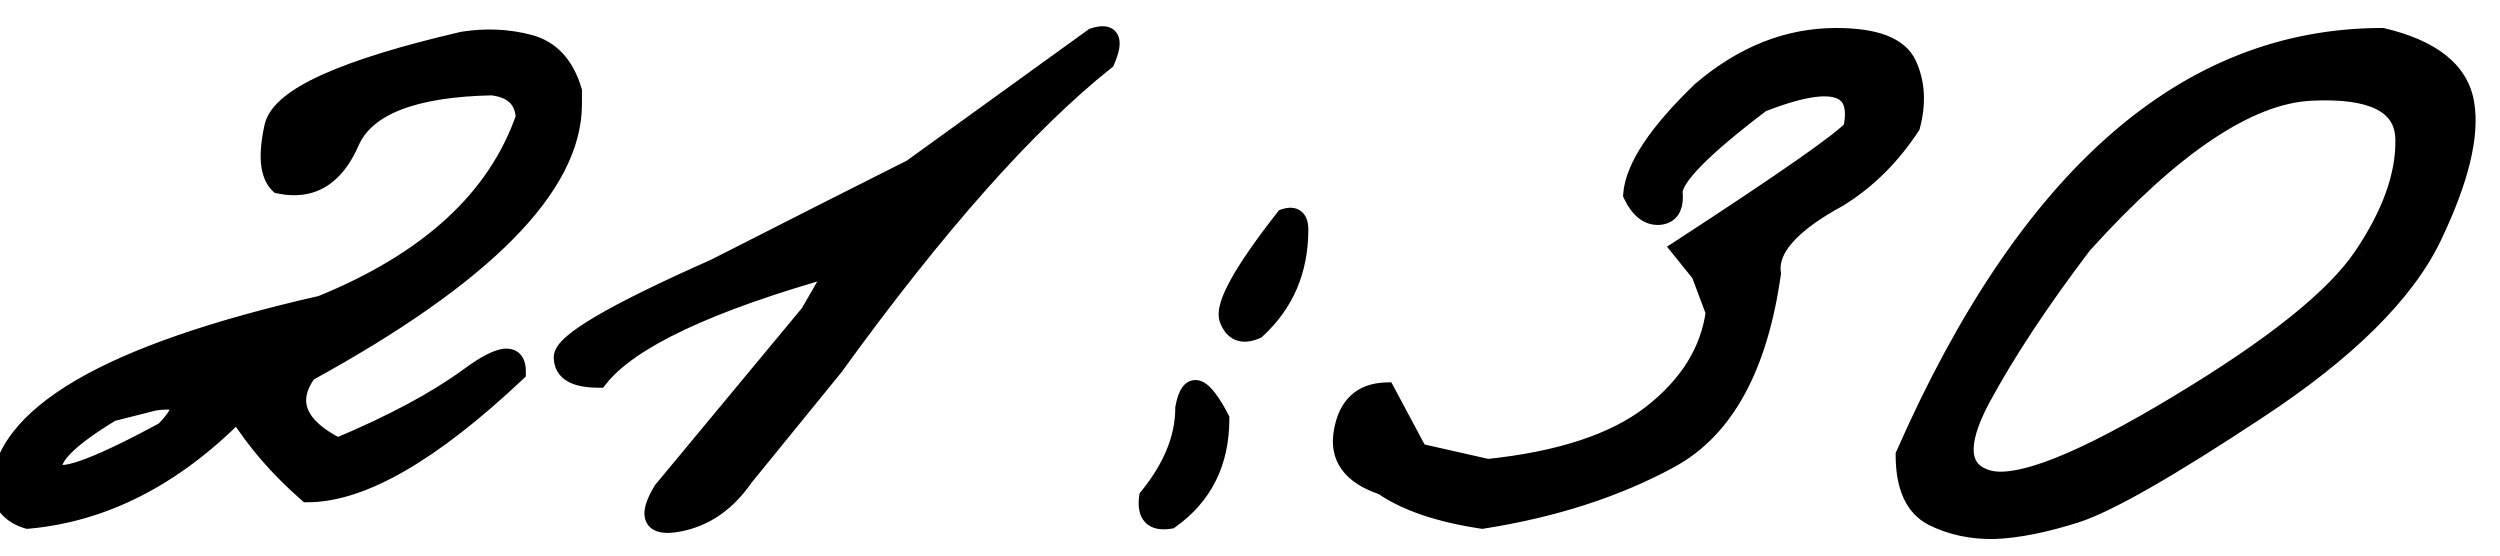 <?xml version="1.0" encoding="UTF-8"?> <svg xmlns="http://www.w3.org/2000/svg" width="81" height="18" viewBox="0 0 81 18" fill="none"><mask id="path-1-outside-1_2947_656" maskUnits="userSpaceOnUse" x="-1" y="0" width="82" height="18" fill="black"><rect fill="white" x="-1" width="82" height="18"></rect><path d="M15 1.324C15.742 1.207 16.458 1.24 17.148 1.422C17.838 1.604 18.307 2.112 18.555 2.945V3.375C18.555 6.031 15.69 8.928 9.961 12.066C9.284 13.004 9.609 13.811 10.938 14.488C12.708 13.746 14.121 12.991 15.176 12.223C16.23 11.441 16.751 11.389 16.738 12.066C13.978 14.671 11.719 15.973 9.961 15.973C9.036 15.165 8.281 14.293 7.695 13.355C5.625 15.452 3.359 16.611 0.898 16.832C0.443 16.702 0.143 16.415 0 15.973C0 13.486 3.47 11.454 10.41 9.879C13.9 8.46 16.1 6.435 17.012 3.805C16.973 3.206 16.615 2.867 15.938 2.789C13.385 2.841 11.855 3.44 11.348 4.586C10.853 5.732 10.085 6.194 9.043 5.973C8.717 5.66 8.659 5.035 8.867 4.098C9.089 3.147 11.133 2.223 15 1.324ZM3.613 13.355C2.259 14.176 1.628 14.794 1.719 15.211C1.823 15.628 3.027 15.211 5.332 13.961C6.087 13.18 5.977 12.861 5 13.004L3.613 13.355ZM35.43 1.207C35.99 1.025 36.12 1.279 35.82 1.969C33.268 4 30.338 7.301 27.031 11.871L24.121 15.445C23.548 16.279 22.832 16.773 21.973 16.93C21.126 17.086 20.957 16.741 21.465 15.895L26.23 10.152L27.109 8.629C22.956 9.788 20.384 10.999 19.395 12.262C18.626 12.262 18.242 12.034 18.242 11.578C18.229 11.109 19.87 10.146 23.164 8.688L26.973 6.754C27.572 6.454 28.424 6.025 29.531 5.465L35.43 1.207ZM41.621 7.066C41.934 6.962 42.09 7.086 42.09 7.438C42.09 8.753 41.628 9.833 40.703 10.68C40.26 10.875 39.961 10.758 39.805 10.328C39.661 9.885 40.267 8.798 41.621 7.066ZM39.531 13.57C39.531 14.977 38.991 16.064 37.91 16.832C37.363 16.923 37.129 16.682 37.207 16.109C37.988 15.146 38.379 14.182 38.379 13.219C38.548 12.307 38.932 12.425 39.531 13.57ZM59.492 1.207C60.755 1.207 61.523 1.5 61.797 2.086C62.07 2.672 62.109 3.336 61.914 4.078C61.276 5.055 60.495 5.829 59.57 6.402C58.008 7.249 57.285 8.069 57.402 8.863C56.973 11.897 55.879 13.896 54.121 14.859C52.376 15.81 50.345 16.467 48.027 16.832C46.634 16.624 45.56 16.259 44.805 15.738C43.789 15.4 43.359 14.814 43.516 13.98C43.659 13.147 44.121 12.717 44.902 12.691L45.957 14.664L48.203 15.172C50.56 14.925 52.331 14.338 53.516 13.414C54.714 12.477 55.397 11.376 55.566 10.113L55.098 8.863L54.453 8.062C57.812 5.875 59.668 4.579 60.02 4.176C60.332 2.717 59.349 2.438 57.07 3.336C55.143 4.794 54.193 5.764 54.219 6.246C54.258 6.715 54.102 6.962 53.75 6.988C53.398 7.001 53.112 6.773 52.891 6.305C52.956 5.432 53.698 4.312 55.117 2.945C56.471 1.786 57.93 1.207 59.492 1.207ZM77.188 1.207C78.789 1.585 79.681 2.294 79.863 3.336C80.046 4.378 79.694 5.823 78.809 7.672C77.923 9.508 76.035 11.376 73.144 13.277C70.267 15.178 68.307 16.298 67.266 16.637C66.237 16.962 65.352 17.138 64.609 17.164C63.88 17.177 63.216 17.034 62.617 16.734C62.018 16.422 61.719 15.758 61.719 14.742C65.69 5.719 70.846 1.207 77.188 1.207ZM64.18 12.926C63.385 14.423 63.477 15.296 64.453 15.543C65.443 15.777 67.481 14.963 70.566 13.102C73.665 11.24 75.664 9.638 76.562 8.297C77.474 6.943 77.923 5.693 77.91 4.547C77.91 3.388 76.894 2.861 74.863 2.965C72.832 3.069 70.371 4.723 67.481 7.926C66.087 9.762 64.987 11.428 64.18 12.926Z"></path></mask><path d="M15 1.324C15.742 1.207 16.458 1.24 17.148 1.422C17.838 1.604 18.307 2.112 18.555 2.945V3.375C18.555 6.031 15.69 8.928 9.961 12.066C9.284 13.004 9.609 13.811 10.938 14.488C12.708 13.746 14.121 12.991 15.176 12.223C16.23 11.441 16.751 11.389 16.738 12.066C13.978 14.671 11.719 15.973 9.961 15.973C9.036 15.165 8.281 14.293 7.695 13.355C5.625 15.452 3.359 16.611 0.898 16.832C0.443 16.702 0.143 16.415 0 15.973C0 13.486 3.47 11.454 10.41 9.879C13.9 8.46 16.1 6.435 17.012 3.805C16.973 3.206 16.615 2.867 15.938 2.789C13.385 2.841 11.855 3.44 11.348 4.586C10.853 5.732 10.085 6.194 9.043 5.973C8.717 5.66 8.659 5.035 8.867 4.098C9.089 3.147 11.133 2.223 15 1.324ZM3.613 13.355C2.259 14.176 1.628 14.794 1.719 15.211C1.823 15.628 3.027 15.211 5.332 13.961C6.087 13.18 5.977 12.861 5 13.004L3.613 13.355ZM35.43 1.207C35.99 1.025 36.12 1.279 35.82 1.969C33.268 4 30.338 7.301 27.031 11.871L24.121 15.445C23.548 16.279 22.832 16.773 21.973 16.93C21.126 17.086 20.957 16.741 21.465 15.895L26.23 10.152L27.109 8.629C22.956 9.788 20.384 10.999 19.395 12.262C18.626 12.262 18.242 12.034 18.242 11.578C18.229 11.109 19.87 10.146 23.164 8.688L26.973 6.754C27.572 6.454 28.424 6.025 29.531 5.465L35.43 1.207ZM41.621 7.066C41.934 6.962 42.09 7.086 42.09 7.438C42.09 8.753 41.628 9.833 40.703 10.68C40.26 10.875 39.961 10.758 39.805 10.328C39.661 9.885 40.267 8.798 41.621 7.066ZM39.531 13.57C39.531 14.977 38.991 16.064 37.91 16.832C37.363 16.923 37.129 16.682 37.207 16.109C37.988 15.146 38.379 14.182 38.379 13.219C38.548 12.307 38.932 12.425 39.531 13.57ZM59.492 1.207C60.755 1.207 61.523 1.5 61.797 2.086C62.07 2.672 62.109 3.336 61.914 4.078C61.276 5.055 60.495 5.829 59.57 6.402C58.008 7.249 57.285 8.069 57.402 8.863C56.973 11.897 55.879 13.896 54.121 14.859C52.376 15.81 50.345 16.467 48.027 16.832C46.634 16.624 45.56 16.259 44.805 15.738C43.789 15.4 43.359 14.814 43.516 13.98C43.659 13.147 44.121 12.717 44.902 12.691L45.957 14.664L48.203 15.172C50.56 14.925 52.331 14.338 53.516 13.414C54.714 12.477 55.397 11.376 55.566 10.113L55.098 8.863L54.453 8.062C57.812 5.875 59.668 4.579 60.02 4.176C60.332 2.717 59.349 2.438 57.07 3.336C55.143 4.794 54.193 5.764 54.219 6.246C54.258 6.715 54.102 6.962 53.75 6.988C53.398 7.001 53.112 6.773 52.891 6.305C52.956 5.432 53.698 4.312 55.117 2.945C56.471 1.786 57.93 1.207 59.492 1.207ZM77.188 1.207C78.789 1.585 79.681 2.294 79.863 3.336C80.046 4.378 79.694 5.823 78.809 7.672C77.923 9.508 76.035 11.376 73.144 13.277C70.267 15.178 68.307 16.298 67.266 16.637C66.237 16.962 65.352 17.138 64.609 17.164C63.88 17.177 63.216 17.034 62.617 16.734C62.018 16.422 61.719 15.758 61.719 14.742C65.69 5.719 70.846 1.207 77.188 1.207ZM64.18 12.926C63.385 14.423 63.477 15.296 64.453 15.543C65.443 15.777 67.481 14.963 70.566 13.102C73.665 11.24 75.664 9.638 76.562 8.297C77.474 6.943 77.923 5.693 77.91 4.547C77.91 3.388 76.894 2.861 74.863 2.965C72.832 3.069 70.371 4.723 67.481 7.926C66.087 9.762 64.987 11.428 64.18 12.926Z" fill="black"></path><path d="M15 1.324L14.953 1.028L14.943 1.03L14.932 1.032L15 1.324ZM18.555 2.945H18.855V2.902L18.842 2.86L18.555 2.945ZM9.961 12.066L9.817 11.803L9.757 11.836L9.718 11.891L9.961 12.066ZM10.938 14.488L10.801 14.756L10.925 14.819L11.053 14.765L10.938 14.488ZM15.176 12.223L15.352 12.465L15.354 12.464L15.176 12.223ZM16.738 12.066L16.944 12.285L17.036 12.198L17.038 12.072L16.738 12.066ZM9.961 15.973L9.764 16.199L9.848 16.273H9.961V15.973ZM7.695 13.355L7.95 13.197L7.749 12.875L7.482 13.145L7.695 13.355ZM0.898 16.832L0.816 17.12L0.87 17.136L0.925 17.131L0.898 16.832ZM0 15.973H-0.3V16.02L-0.285 16.065L0 15.973ZM10.41 9.879L10.477 10.171L10.501 10.166L10.523 10.157L10.41 9.879ZM17.012 3.805L17.295 3.903L17.315 3.846L17.311 3.785L17.012 3.805ZM15.938 2.789L15.972 2.491L15.952 2.489L15.931 2.489L15.938 2.789ZM11.348 4.586L11.073 4.464L11.072 4.467L11.348 4.586ZM9.043 5.973L8.835 6.189L8.897 6.248L8.981 6.266L9.043 5.973ZM8.867 4.098L8.575 4.03L8.574 4.033L8.867 4.098ZM3.613 13.355L3.54 13.065L3.496 13.076L3.458 13.099L3.613 13.355ZM1.719 15.211L1.426 15.275L1.428 15.284L1.719 15.211ZM5.332 13.961L5.475 14.225L5.516 14.203L5.548 14.169L5.332 13.961ZM5 13.004L4.956 12.707L4.941 12.709L4.926 12.713L5 13.004ZM15.047 1.621C15.75 1.51 16.424 1.541 17.072 1.712L17.225 1.132C16.493 0.938 15.734 0.905 14.953 1.028L15.047 1.621ZM17.072 1.712C17.637 1.861 18.042 2.272 18.267 3.031L18.842 2.86C18.573 1.952 18.04 1.347 17.225 1.132L17.072 1.712ZM18.255 2.945V3.375H18.855V2.945H18.255ZM18.255 3.375C18.255 4.591 17.599 5.907 16.193 7.329C14.79 8.748 12.669 10.241 9.817 11.803L10.105 12.329C12.982 10.754 15.158 9.229 16.62 7.751C18.078 6.276 18.855 4.815 18.855 3.375H18.255ZM9.718 11.891C9.341 12.412 9.205 12.957 9.419 13.487C9.622 13.992 10.115 14.406 10.801 14.756L11.074 14.221C10.432 13.894 10.098 13.566 9.976 13.263C9.864 12.985 9.904 12.658 10.204 12.242L9.718 11.891ZM11.053 14.765C12.837 14.018 14.272 13.252 15.352 12.465L14.999 11.98C13.97 12.73 12.58 13.475 10.822 14.212L11.053 14.765ZM15.354 12.464C15.611 12.274 15.828 12.133 16.007 12.039C16.19 11.942 16.314 11.903 16.387 11.896C16.451 11.89 16.434 11.908 16.415 11.884C16.412 11.881 16.441 11.918 16.438 12.061L17.038 12.072C17.042 11.877 17.011 11.666 16.881 11.506C16.735 11.327 16.524 11.28 16.328 11.299C16.141 11.318 15.937 11.397 15.726 11.508C15.511 11.622 15.268 11.781 14.997 11.982L15.354 12.464ZM16.532 11.848C15.162 13.141 13.926 14.101 12.824 14.736C11.719 15.373 10.768 15.673 9.961 15.673V16.273C10.912 16.273 11.969 15.921 13.123 15.256C14.28 14.589 15.554 13.596 16.944 12.285L16.532 11.848ZM10.158 15.747C9.254 14.957 8.518 14.106 7.95 13.197L7.441 13.514C8.044 14.48 8.819 15.374 9.764 16.199L10.158 15.747ZM7.482 13.145C5.451 15.201 3.249 16.319 0.872 16.533L0.925 17.131C3.47 16.902 5.799 15.703 7.909 13.566L7.482 13.145ZM0.981 16.544C0.619 16.44 0.397 16.226 0.285 15.88L-0.285 16.065C-0.111 16.605 0.266 16.963 0.816 17.12L0.981 16.544ZM0.3 15.973C0.3 14.89 1.051 13.839 2.754 12.843C4.45 11.85 7.017 10.957 10.477 10.171L10.344 9.586C6.863 10.377 4.225 11.286 2.451 12.325C0.684 13.36 -0.3 14.568 -0.3 15.973H0.3ZM10.523 10.157C14.063 8.717 16.346 6.641 17.295 3.903L16.728 3.706C15.854 6.229 13.736 8.202 10.297 9.601L10.523 10.157ZM17.311 3.785C17.288 3.427 17.166 3.116 16.92 2.884C16.679 2.656 16.351 2.535 15.972 2.491L15.903 3.087C16.201 3.122 16.391 3.209 16.508 3.32C16.62 3.426 16.697 3.583 16.712 3.824L17.311 3.785ZM15.931 2.489C14.637 2.516 13.578 2.681 12.767 2.998C11.952 3.317 11.368 3.799 11.073 4.464L11.622 4.707C11.835 4.227 12.27 3.837 12.985 3.557C13.704 3.275 14.686 3.115 15.944 3.089L15.931 2.489ZM11.072 4.467C10.84 5.004 10.559 5.347 10.246 5.535C9.939 5.72 9.567 5.777 9.105 5.679L8.981 6.266C9.561 6.389 10.094 6.327 10.555 6.049C11.01 5.775 11.36 5.313 11.623 4.705L11.072 4.467ZM9.251 5.756C9.157 5.666 9.079 5.51 9.054 5.242C9.028 4.972 9.059 4.615 9.16 4.163L8.574 4.033C8.467 4.517 8.423 4.942 8.456 5.298C8.49 5.654 8.603 5.966 8.835 6.189L9.251 5.756ZM9.159 4.166C9.194 4.017 9.309 3.833 9.566 3.621C9.821 3.41 10.192 3.19 10.69 2.965C11.686 2.515 13.141 2.064 15.068 1.616L14.932 1.032C12.992 1.483 11.492 1.944 10.443 2.418C9.919 2.655 9.495 2.901 9.184 3.159C8.874 3.415 8.651 3.703 8.575 4.03L9.159 4.166ZM3.458 13.099C2.774 13.513 2.254 13.887 1.914 14.22C1.744 14.387 1.608 14.554 1.52 14.722C1.432 14.891 1.383 15.081 1.426 15.275L2.012 15.147C2.009 15.133 2.005 15.089 2.052 14.999C2.099 14.908 2.188 14.792 2.334 14.649C2.625 14.364 3.098 14.018 3.769 13.612L3.458 13.099ZM1.428 15.284C1.461 15.418 1.545 15.525 1.665 15.591C1.774 15.651 1.895 15.667 2.003 15.667C2.219 15.667 2.49 15.601 2.798 15.495C3.425 15.278 4.32 14.851 5.475 14.225L5.189 13.697C4.039 14.321 3.18 14.727 2.602 14.927C2.309 15.029 2.115 15.067 2.003 15.067C1.948 15.067 1.94 15.058 1.954 15.065C1.979 15.079 2.002 15.108 2.01 15.138L1.428 15.284ZM5.548 14.169C5.743 13.967 5.897 13.781 5.995 13.613C6.084 13.462 6.172 13.249 6.099 13.037C6.016 12.799 5.79 12.715 5.618 12.687C5.437 12.658 5.211 12.67 4.956 12.707L5.044 13.301C5.277 13.266 5.432 13.265 5.522 13.279C5.622 13.296 5.56 13.313 5.532 13.234C5.514 13.181 5.549 13.187 5.477 13.31C5.414 13.418 5.298 13.564 5.116 13.752L5.548 14.169ZM4.926 12.713L3.54 13.065L3.687 13.646L5.074 13.295L4.926 12.713ZM35.43 1.207L35.337 0.922L35.292 0.936L35.254 0.964L35.43 1.207ZM35.82 1.969L36.007 2.203L36.066 2.157L36.096 2.088L35.82 1.969ZM27.031 11.871L27.264 12.06L27.269 12.054L27.274 12.047L27.031 11.871ZM24.121 15.445L23.889 15.256L23.881 15.265L23.874 15.275L24.121 15.445ZM21.973 16.93L21.919 16.634L21.918 16.635L21.973 16.93ZM21.465 15.895L21.234 15.703L21.219 15.721L21.208 15.74L21.465 15.895ZM26.23 10.152L26.461 10.344L26.478 10.324L26.49 10.302L26.23 10.152ZM27.109 8.629L27.369 8.779L27.736 8.143L27.029 8.34L27.109 8.629ZM19.395 12.262V12.562H19.541L19.631 12.447L19.395 12.262ZM18.242 11.578H18.542L18.542 11.57L18.242 11.578ZM23.164 8.688L23.285 8.962L23.293 8.959L23.3 8.955L23.164 8.688ZM26.973 6.754L26.838 6.486L26.837 6.486L26.973 6.754ZM29.531 5.465L29.667 5.733L29.688 5.722L29.707 5.708L29.531 5.465ZM35.523 1.492C35.647 1.452 35.713 1.448 35.738 1.45C35.748 1.451 35.739 1.452 35.722 1.442C35.703 1.431 35.689 1.414 35.68 1.398C35.669 1.375 35.686 1.387 35.669 1.48C35.654 1.566 35.615 1.688 35.545 1.849L36.096 2.088C36.175 1.905 36.233 1.736 36.26 1.586C36.285 1.443 36.291 1.274 36.214 1.124C36.125 0.95 35.962 0.871 35.8 0.854C35.653 0.838 35.493 0.871 35.337 0.922L35.523 1.492ZM35.633 1.734C33.05 3.79 30.102 7.116 26.788 11.695L27.274 12.047C30.575 7.485 33.486 4.21 36.007 2.203L35.633 1.734ZM26.799 11.682L23.889 15.256L24.354 15.635L27.264 12.06L26.799 11.682ZM23.874 15.275C23.338 16.054 22.687 16.495 21.919 16.634L22.026 17.225C22.977 17.052 23.758 16.503 24.368 15.615L23.874 15.275ZM21.918 16.635C21.722 16.671 21.594 16.672 21.52 16.658C21.451 16.645 21.467 16.63 21.48 16.656C21.485 16.667 21.466 16.636 21.5 16.517C21.532 16.404 21.602 16.25 21.722 16.049L21.208 15.74C21.074 15.963 20.975 16.169 20.922 16.353C20.872 16.532 20.852 16.737 20.942 16.92C21.039 17.119 21.225 17.213 21.41 17.248C21.589 17.281 21.8 17.267 22.027 17.225L21.918 16.635ZM21.696 16.086L26.461 10.344L26 9.961L21.234 15.703L21.696 16.086ZM26.49 10.302L27.369 8.779L26.849 8.479L25.971 10.002L26.49 10.302ZM27.029 8.34C24.943 8.922 23.244 9.52 21.938 10.135C20.637 10.747 19.696 11.39 19.158 12.077L19.631 12.447C20.082 11.87 20.922 11.276 22.193 10.678C23.458 10.082 25.122 9.495 27.19 8.918L27.029 8.34ZM19.395 11.962C19.03 11.962 18.807 11.906 18.683 11.833C18.585 11.774 18.542 11.703 18.542 11.578H17.942C17.942 11.909 18.092 12.18 18.377 12.349C18.638 12.504 18.991 12.562 19.395 12.562V11.962ZM18.542 11.57C18.543 11.599 18.531 11.595 18.563 11.547C18.594 11.502 18.649 11.439 18.741 11.359C18.923 11.199 19.211 11 19.615 10.763C20.42 10.29 21.641 9.69 23.285 8.962L23.043 8.413C21.392 9.144 20.146 9.755 19.311 10.245C18.895 10.49 18.569 10.711 18.344 10.909C18.232 11.007 18.136 11.108 18.066 11.211C17.998 11.312 17.938 11.44 17.942 11.586L18.542 11.57ZM23.3 8.955L27.108 7.021L26.837 6.486L23.028 8.42L23.3 8.955ZM27.107 7.022C27.706 6.722 28.56 6.293 29.667 5.733L29.396 5.197C28.289 5.757 27.437 6.186 26.838 6.486L27.107 7.022ZM29.707 5.708L35.605 1.45L35.254 0.964L29.356 5.222L29.707 5.708ZM41.621 7.066L41.526 6.782L41.441 6.81L41.385 6.882L41.621 7.066ZM40.703 10.68L40.824 10.954L40.869 10.934L40.906 10.901L40.703 10.68ZM39.805 10.328L39.519 10.421L39.523 10.431L39.805 10.328ZM39.531 13.57H39.831V13.497L39.797 13.431L39.531 13.57ZM37.91 16.832L37.959 17.128L38.028 17.117L38.084 17.076L37.91 16.832ZM37.207 16.109L36.974 15.92L36.921 15.986L36.91 16.069L37.207 16.109ZM38.379 13.219L38.084 13.164L38.079 13.191V13.219H38.379ZM41.716 7.351C41.772 7.332 41.803 7.33 41.814 7.331C41.821 7.331 41.805 7.331 41.786 7.316C41.769 7.302 41.77 7.292 41.776 7.31C41.782 7.33 41.79 7.37 41.79 7.438H42.39C42.39 7.237 42.349 6.996 42.159 6.846C41.96 6.688 41.715 6.719 41.526 6.782L41.716 7.351ZM41.79 7.438C41.79 8.673 41.36 9.672 40.501 10.458L40.906 10.901C41.896 9.995 42.39 8.832 42.39 7.438H41.79ZM40.582 10.405C40.397 10.487 40.301 10.476 40.256 10.459C40.216 10.443 40.148 10.395 40.087 10.226L39.523 10.431C39.617 10.691 39.778 10.916 40.037 11.018C40.292 11.117 40.566 11.068 40.824 10.954L40.582 10.405ZM40.09 10.236C40.082 10.212 40.073 10.132 40.125 9.962C40.174 9.799 40.267 9.589 40.413 9.327C40.705 8.803 41.184 8.113 41.857 7.251L41.385 6.882C40.704 7.752 40.203 8.471 39.889 9.035C39.733 9.316 39.617 9.569 39.55 9.788C39.486 10.001 39.455 10.223 39.519 10.421L40.09 10.236ZM39.231 13.57C39.231 14.886 38.732 15.88 37.736 16.587L38.084 17.076C39.249 16.248 39.831 15.067 39.831 13.57H39.231ZM37.861 16.536C37.621 16.576 37.553 16.524 37.539 16.511C37.521 16.492 37.469 16.409 37.504 16.15L36.91 16.069C36.867 16.383 36.893 16.707 37.109 16.929C37.33 17.156 37.653 17.179 37.959 17.128L37.861 16.536ZM37.44 16.298C38.252 15.297 38.679 14.269 38.679 13.219H38.079C38.079 14.096 37.725 14.995 36.974 15.92L37.44 16.298ZM38.674 13.274C38.714 13.056 38.761 12.945 38.792 12.899C38.806 12.881 38.803 12.893 38.777 12.904C38.746 12.917 38.717 12.913 38.706 12.91C38.702 12.909 38.717 12.912 38.753 12.943C38.788 12.973 38.832 13.019 38.886 13.088C38.993 13.226 39.12 13.43 39.265 13.709L39.797 13.431C39.644 13.137 39.498 12.898 39.359 12.72C39.23 12.553 39.072 12.394 38.882 12.336C38.775 12.303 38.657 12.303 38.543 12.351C38.434 12.397 38.356 12.476 38.3 12.556C38.193 12.71 38.128 12.926 38.084 13.164L38.674 13.274ZM61.914 4.078L62.165 4.242L62.192 4.202L62.204 4.154L61.914 4.078ZM59.57 6.402L59.713 6.666L59.721 6.662L59.728 6.657L59.57 6.402ZM57.402 8.863L57.699 8.905L57.706 8.862L57.699 8.819L57.402 8.863ZM54.121 14.859L54.265 15.123L54.265 15.122L54.121 14.859ZM48.027 16.832L47.983 17.129L48.029 17.136L48.074 17.128L48.027 16.832ZM44.805 15.738L44.975 15.491L44.94 15.467L44.9 15.454L44.805 15.738ZM43.516 13.98L43.81 14.036L43.811 14.031L43.516 13.98ZM44.902 12.691L45.167 12.55L45.079 12.385L44.892 12.392L44.902 12.691ZM45.957 14.664L45.693 14.806L45.757 14.926L45.891 14.957L45.957 14.664ZM48.203 15.172L48.137 15.464L48.185 15.475L48.234 15.47L48.203 15.172ZM53.516 13.414L53.7 13.651L53.7 13.65L53.516 13.414ZM55.566 10.113L55.864 10.153L55.874 10.079L55.847 10.008L55.566 10.113ZM55.098 8.863L55.379 8.758L55.362 8.713L55.331 8.675L55.098 8.863ZM54.453 8.062L54.289 7.811L54.011 7.992L54.219 8.251L54.453 8.062ZM60.02 4.176L60.246 4.373L60.297 4.314L60.313 4.239L60.02 4.176ZM57.07 3.336L56.96 3.057L56.922 3.072L56.889 3.097L57.07 3.336ZM54.219 6.246L53.919 6.262L53.92 6.271L54.219 6.246ZM53.75 6.988L53.761 7.288L53.772 7.287L53.75 6.988ZM52.891 6.305L52.592 6.282L52.586 6.361L52.619 6.433L52.891 6.305ZM55.117 2.945L54.922 2.717L54.915 2.723L54.909 2.729L55.117 2.945ZM59.492 1.507C60.105 1.507 60.572 1.579 60.909 1.707C61.241 1.834 61.43 2.008 61.525 2.213L62.069 1.959C61.891 1.578 61.559 1.313 61.123 1.146C60.691 0.982 60.143 0.907 59.492 0.907V1.507ZM61.525 2.213C61.764 2.724 61.805 3.314 61.624 4.002L62.204 4.154C62.414 3.358 62.377 2.62 62.069 1.959L61.525 2.213ZM61.663 3.914C61.047 4.857 60.297 5.599 59.412 6.147L59.728 6.657C60.693 6.06 61.505 5.253 62.165 4.242L61.663 3.914ZM59.427 6.139C58.632 6.569 58.026 7.006 57.631 7.454C57.234 7.905 57.03 8.394 57.106 8.907L57.699 8.819C57.658 8.538 57.756 8.22 58.082 7.851C58.41 7.478 58.946 7.082 59.713 6.666L59.427 6.139ZM57.105 8.821C56.682 11.812 55.615 13.698 53.977 14.596L54.265 15.122C56.143 14.093 57.264 11.982 57.699 8.905L57.105 8.821ZM53.978 14.596C52.268 15.527 50.27 16.175 47.981 16.536L48.074 17.128C50.42 16.759 52.485 16.093 54.265 15.123L53.978 14.596ZM48.072 16.535C46.702 16.331 45.678 15.976 44.975 15.491L44.634 15.985C45.442 16.542 46.566 16.917 47.983 17.129L48.072 16.535ZM44.9 15.454C44.424 15.295 44.127 15.092 43.963 14.867C43.805 14.653 43.745 14.386 43.81 14.036L43.221 13.925C43.13 14.409 43.207 14.851 43.479 15.222C43.744 15.584 44.17 15.843 44.71 16.023L44.9 15.454ZM43.811 14.031C43.876 13.658 44.005 13.41 44.174 13.253C44.34 13.098 44.576 13.002 44.912 12.991L44.892 12.392C44.447 12.406 44.061 12.538 43.766 12.813C43.472 13.086 43.299 13.47 43.22 13.93L43.811 14.031ZM44.638 12.833L45.693 14.806L46.222 14.523L45.167 12.55L44.638 12.833ZM45.891 14.957L48.137 15.464L48.269 14.879L46.023 14.371L45.891 14.957ZM48.234 15.47C50.618 15.22 52.452 14.624 53.7 13.651L53.331 13.178C52.209 14.053 50.502 14.629 48.172 14.873L48.234 15.47ZM53.7 13.65C54.947 12.675 55.682 11.508 55.864 10.153L55.269 10.073C55.112 11.244 54.48 12.279 53.331 13.178L53.7 13.65ZM55.847 10.008L55.379 8.758L54.817 8.969L55.285 10.219L55.847 10.008ZM55.331 8.675L54.687 7.874L54.219 8.251L54.864 9.051L55.331 8.675ZM54.617 8.314C56.297 7.22 57.604 6.347 58.536 5.696C59.002 5.371 59.376 5.1 59.657 4.883C59.931 4.672 60.136 4.499 60.246 4.373L59.793 3.979C59.727 4.054 59.568 4.194 59.291 4.408C59.02 4.616 58.655 4.882 58.193 5.204C57.269 5.849 55.968 6.718 54.289 7.811L54.617 8.314ZM60.313 4.239C60.397 3.848 60.405 3.49 60.291 3.195C60.169 2.88 59.925 2.676 59.599 2.584C59.288 2.495 58.909 2.507 58.48 2.588C58.048 2.67 57.54 2.828 56.96 3.057L57.18 3.615C57.74 3.394 58.209 3.25 58.592 3.178C58.98 3.104 59.253 3.109 59.434 3.161C59.6 3.208 59.685 3.291 59.731 3.411C59.785 3.55 59.799 3.774 59.726 4.113L60.313 4.239ZM56.889 3.097C55.922 3.829 55.188 4.447 54.698 4.947C54.453 5.197 54.261 5.426 54.129 5.632C54.003 5.83 53.907 6.047 53.919 6.262L54.518 6.23C54.517 6.204 54.53 6.119 54.635 5.954C54.735 5.798 54.896 5.602 55.126 5.367C55.586 4.898 56.292 4.301 57.251 3.575L56.889 3.097ZM53.92 6.271C53.937 6.477 53.905 6.579 53.877 6.623C53.861 6.649 53.831 6.681 53.728 6.689L53.772 7.287C54.021 7.269 54.245 7.164 54.385 6.943C54.513 6.74 54.54 6.484 54.518 6.221L53.92 6.271ZM53.739 6.688C53.562 6.695 53.36 6.596 53.162 6.177L52.619 6.433C52.864 6.951 53.235 7.308 53.761 7.288L53.739 6.688ZM53.19 6.327C53.217 5.962 53.389 5.514 53.746 4.976C54.101 4.441 54.625 3.836 55.325 3.161L54.909 2.729C54.19 3.422 53.633 4.06 53.246 4.645C52.861 5.227 52.629 5.775 52.592 6.282L53.19 6.327ZM55.312 3.173C56.62 2.054 58.011 1.507 59.492 1.507V0.907C57.848 0.907 56.322 1.519 54.922 2.717L55.312 3.173ZM77.188 1.207L77.256 0.915L77.222 0.907H77.188V1.207ZM78.809 7.672L79.079 7.802L79.079 7.801L78.809 7.672ZM73.144 13.277L72.98 13.027L72.979 13.027L73.144 13.277ZM67.266 16.637L67.356 16.923L67.358 16.922L67.266 16.637ZM64.609 17.164L64.615 17.464L64.62 17.464L64.609 17.164ZM62.617 16.734L62.478 17L62.483 17.003L62.617 16.734ZM61.719 14.742L61.444 14.621L61.419 14.679V14.742H61.719ZM64.18 12.926L63.916 12.783L63.915 12.785L64.18 12.926ZM64.453 15.543L64.379 15.834L64.384 15.835L64.453 15.543ZM70.566 13.102L70.412 12.844L70.411 12.845L70.566 13.102ZM76.562 8.297L76.314 8.129L76.313 8.13L76.562 8.297ZM77.91 4.547H77.61L77.61 4.55L77.91 4.547ZM67.481 7.926L67.258 7.725L67.249 7.734L67.242 7.744L67.481 7.926ZM77.119 1.499C78.677 1.866 79.417 2.524 79.568 3.388L80.159 3.284C79.945 2.065 78.901 1.303 77.256 0.915L77.119 1.499ZM79.568 3.388C79.733 4.332 79.418 5.705 78.538 7.542L79.079 7.801C79.97 5.941 80.358 4.423 80.159 3.284L79.568 3.388ZM78.538 7.542C77.688 9.305 75.853 11.137 72.98 13.027L73.309 13.528C76.217 11.616 78.159 9.71 79.079 7.802L78.538 7.542ZM72.979 13.027C70.094 14.933 68.169 16.028 67.173 16.351L67.358 16.922C68.446 16.569 70.439 15.424 73.31 13.528L72.979 13.027ZM67.175 16.351C66.162 16.671 65.305 16.84 64.599 16.864L64.62 17.464C65.398 17.437 66.312 17.253 67.356 16.923L67.175 16.351ZM64.604 16.864C63.919 16.876 63.303 16.742 62.751 16.466L62.483 17.003C63.129 17.326 63.842 17.478 64.615 17.464L64.604 16.864ZM62.756 16.468C62.301 16.231 62.019 15.708 62.019 14.742H61.419C61.419 15.807 61.735 16.613 62.478 17L62.756 16.468ZM61.993 14.863C65.947 5.881 71.025 1.507 77.188 1.507V0.907C70.668 0.907 65.433 5.557 61.444 14.621L61.993 14.863ZM63.915 12.785C63.511 13.545 63.299 14.205 63.354 14.734C63.383 15.009 63.484 15.253 63.67 15.447C63.852 15.639 64.097 15.762 64.379 15.834L64.527 15.252C64.321 15.2 64.188 15.122 64.104 15.033C64.022 14.948 63.968 14.833 63.951 14.672C63.915 14.329 64.054 13.804 64.445 13.066L63.915 12.785ZM64.384 15.835C64.977 15.975 65.812 15.796 66.835 15.387C67.875 14.972 69.172 14.293 70.721 13.358L70.411 12.845C68.875 13.772 67.61 14.431 66.612 14.83C65.598 15.235 64.919 15.345 64.522 15.251L64.384 15.835ZM70.721 13.359C73.822 11.495 75.873 9.865 76.812 8.464L76.313 8.13C75.455 9.411 73.509 10.984 70.412 12.844L70.721 13.359ZM76.811 8.464C77.743 7.08 78.224 5.771 78.21 4.543L77.61 4.55C77.622 5.614 77.205 6.805 76.314 8.129L76.811 8.464ZM78.21 4.547C78.21 4.212 78.136 3.907 77.977 3.641C77.817 3.376 77.582 3.169 77.287 3.016C76.708 2.715 75.881 2.612 74.848 2.665L74.879 3.264C75.877 3.213 76.574 3.322 77.01 3.548C77.223 3.659 77.369 3.795 77.463 3.951C77.557 4.107 77.61 4.302 77.61 4.547H78.21ZM74.848 2.665C73.759 2.721 72.583 3.19 71.327 4.034C70.069 4.879 68.713 6.112 67.258 7.725L67.703 8.127C69.139 6.536 70.458 5.341 71.662 4.532C72.866 3.723 73.937 3.313 74.879 3.264L74.848 2.665ZM67.242 7.744C65.842 9.589 64.732 11.269 63.916 12.783L64.444 13.068C65.242 11.588 66.332 9.935 67.719 8.107L67.242 7.744Z" fill="black" mask="url(#path-1-outside-1_2947_656)"></path></svg> 
